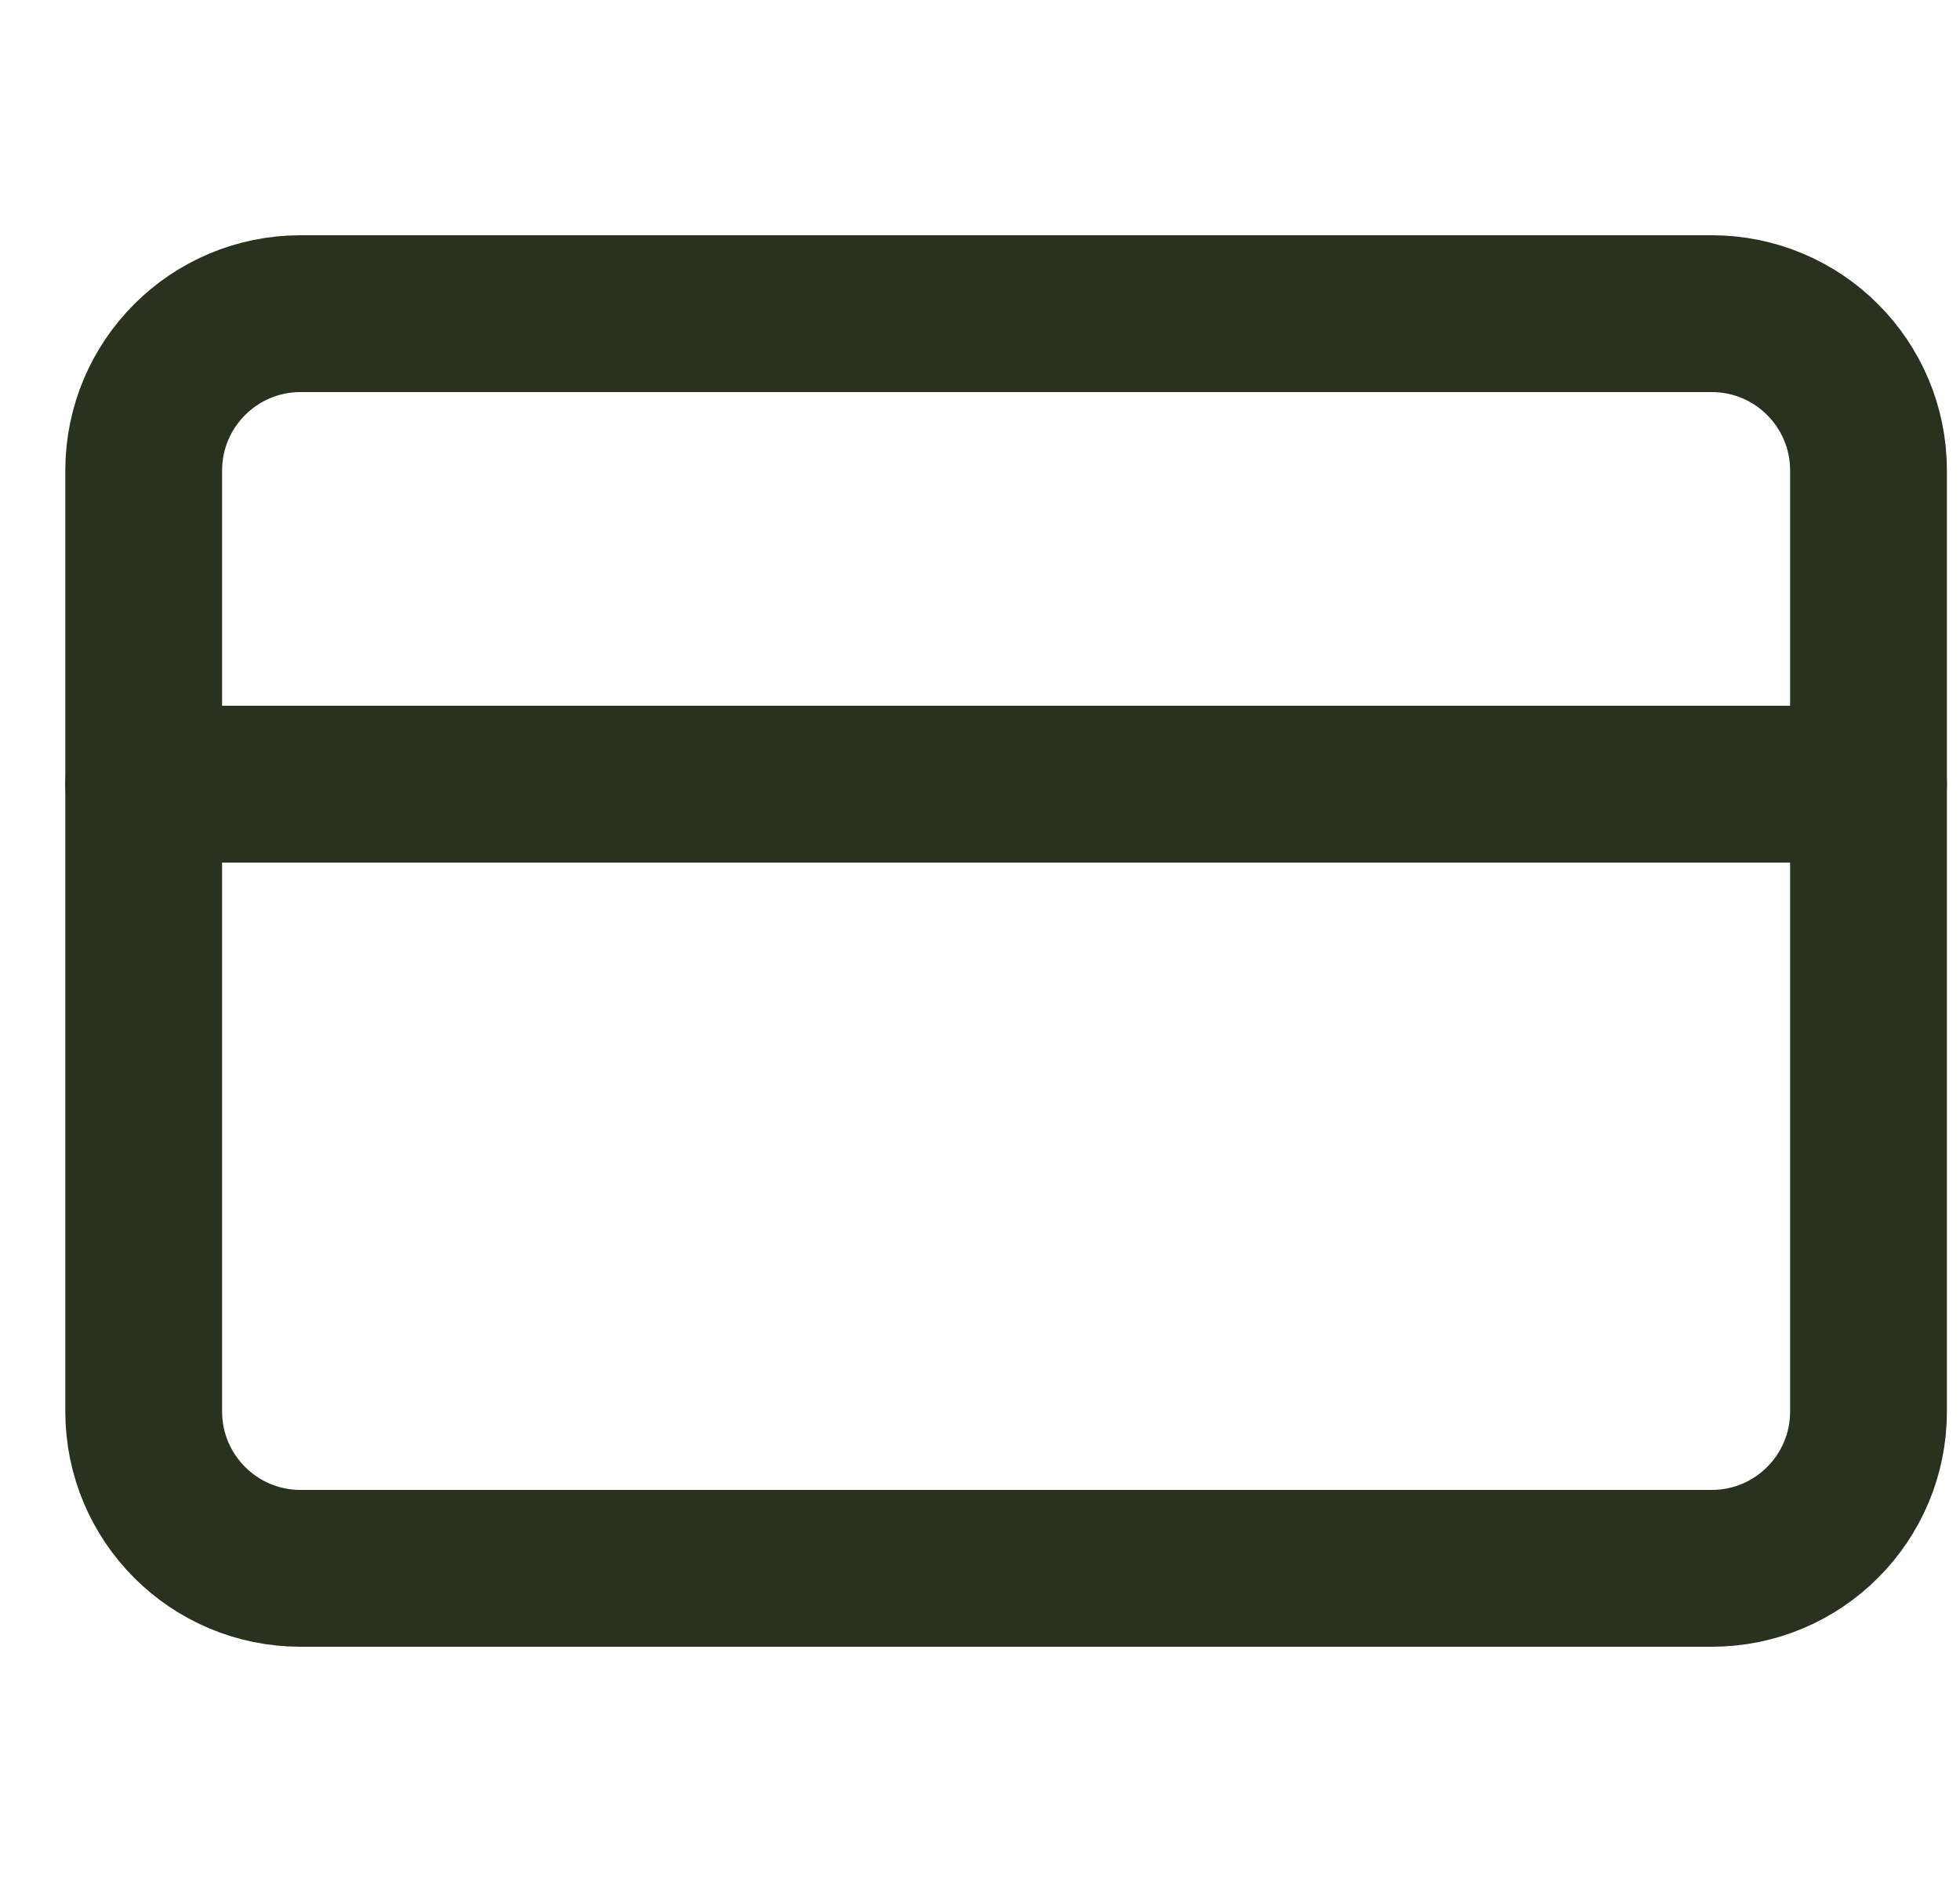 <svg width="25" height="24" viewBox="0 0 25 24" fill="none" xmlns="http://www.w3.org/2000/svg">
<g clip-path="url(#clip0_556_468)">
<path d="M21.833 4H3.833C2.729 4 1.833 4.895 1.833 6V18C1.833 19.105 2.729 20 3.833 20H21.833C22.938 20 23.833 19.105 23.833 18V6C23.833 4.895 22.938 4 21.833 4Z" stroke="#29321F" stroke-width="2" stroke-linecap="round" stroke-linejoin="round"/>
<path d="M1.833 10H23.833" stroke="#29321F" stroke-width="2" stroke-linecap="round" stroke-linejoin="round"/>
</g>
<defs>
<clipPath id="clip0_556_468">
<rect width="24" height="24" fill="white" transform="translate(0.833)"/>
</clipPath>
</defs>
</svg>
